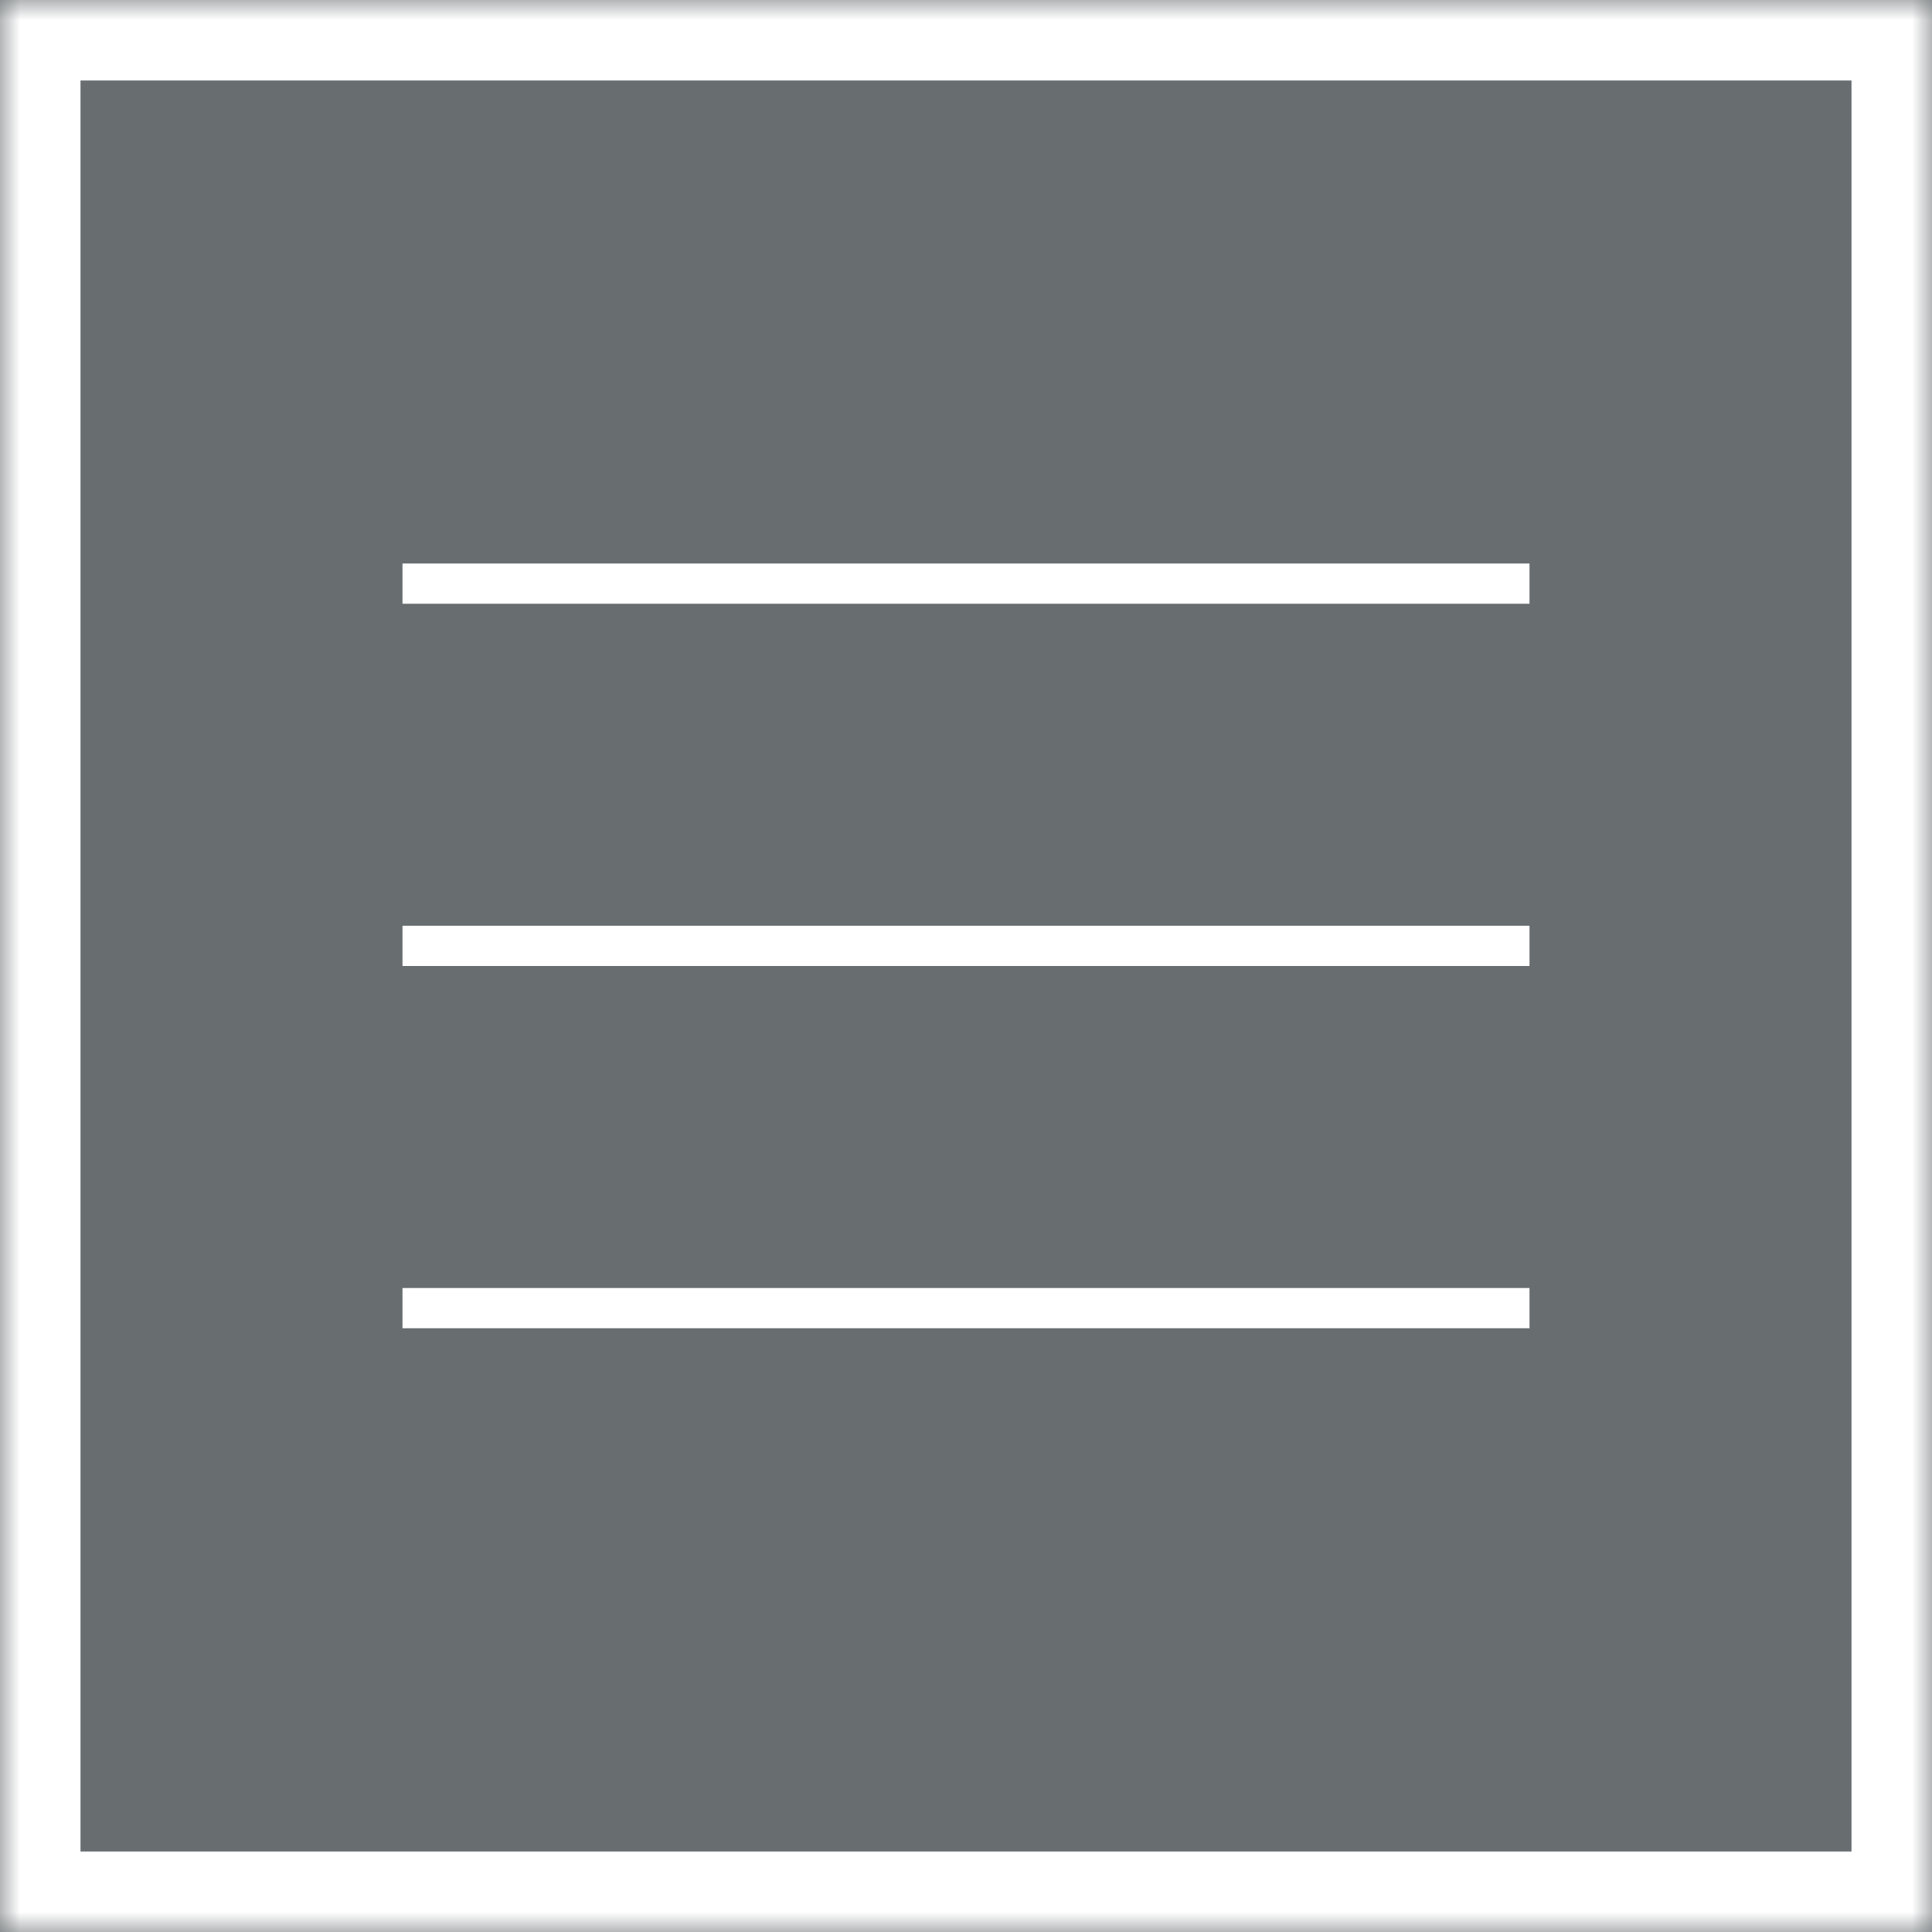 <?xml version="1.0" encoding="utf-8"?>
<!-- Generator: Adobe Illustrator 17.0.0, SVG Export Plug-In . SVG Version: 6.00 Build 0)  -->
<!DOCTYPE svg PUBLIC "-//W3C//DTD SVG 1.1//EN" "http://www.w3.org/Graphics/SVG/1.1/DTD/svg11.dtd">
<svg version="1.1" xmlns="http://www.w3.org/2000/svg" xmlns:xlink="http://www.w3.org/1999/xlink" x="0px" y="0px" width="48px"
	 height="48px" viewBox="0 0 48 48" enable-background="new 0 0 48 48" xml:space="preserve">
<rect x="0" y="0" width="48" height="48" fill="#808080" stroke="none"/>
<g id="Layer_2">
	<rect opacity="0.2" fill="#0B2334" width="48" height="48"/>
</g>
<g id="Layer_1">
	<defs>
		<filter id="Adobe_OpacityMaskFilter" filterUnits="userSpaceOnUse" x="-2" y="-2" width="52" height="52">
			<feColorMatrix  type="matrix" values="1 0 0 0 0  0 1 0 0 0  0 0 1 0 0  0 0 0 1 0"/>
		</filter>
	</defs>
	<mask maskUnits="userSpaceOnUse" x="-2" y="-2" width="52" height="52" id="b">
		<g filter="url(#Adobe_OpacityMaskFilter)">
			<rect id="a" fill="#FFFFFF" width="48" height="48"/>
		</g>
	</mask>
	<g mask="url(#b)">
		<g>
			<rect id="a_1_" fill="none" stroke="#FFFFFF" stroke-width="4" width="48" height="48"/>
		</g>
		<rect x="10" y="14" fill="#FFFFFF" width="28" height="1"/>
		<rect x="10" y="23" fill="#FFFFFF" width="28" height="1"/>
		<rect x="10" y="32" fill="#FFFFFF" width="28" height="1"/>
	</g>
</g>
</svg>
